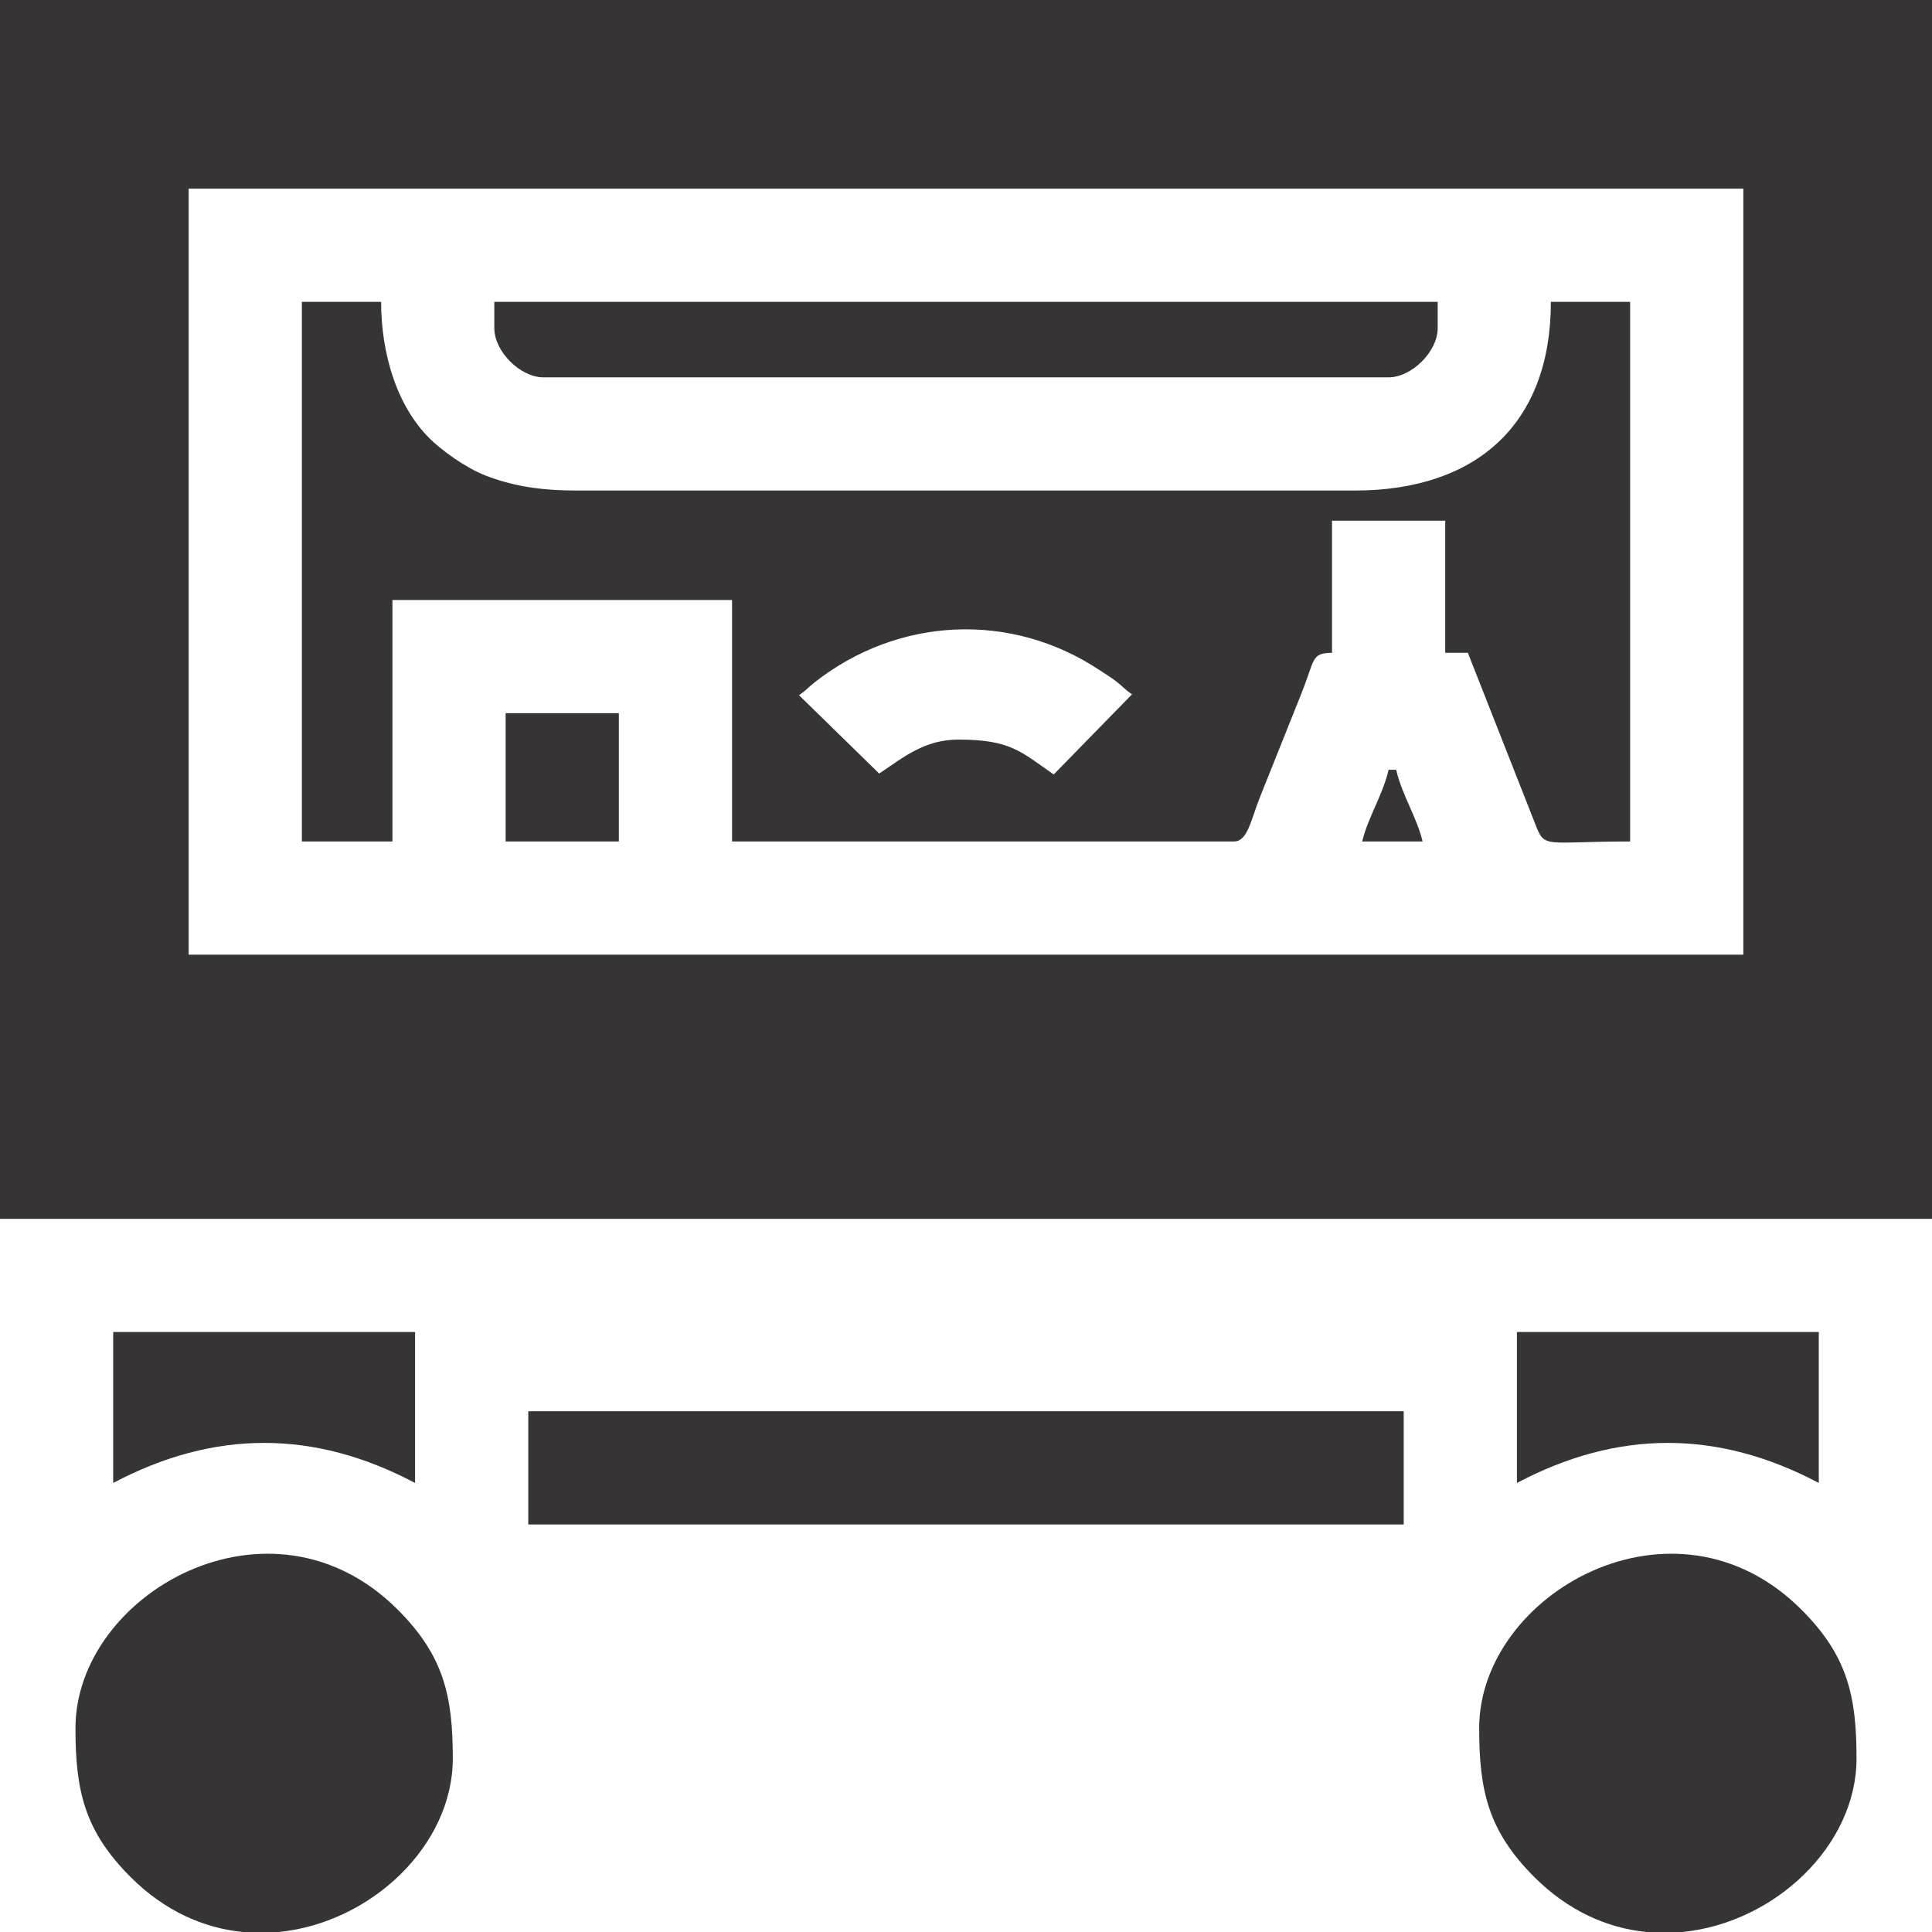 <?xml version="1.0" encoding="UTF-8"?> <svg xmlns="http://www.w3.org/2000/svg" xmlns:xlink="http://www.w3.org/1999/xlink" xml:space="preserve" width="100%" height="100%" version="1.1" shape-rendering="geometricPrecision" text-rendering="geometricPrecision" image-rendering="optimizeQuality" fill-rule="evenodd" clip-rule="evenodd" viewBox="0 0 220.606 220.606"> <g id="Capa_x0020_1">  <g id="_1789562055952"> <g id="_1937138555440"> <path fill="#373435" d="M21.543 21.543l177.519 0 0 87.467 -177.519 0 0 -87.467zm199.063 -21.543l-220.606 0 0 139.172 220.606 0 0 -139.172z"></path> <path fill="#373435" d="M91.239 79.385c0.926,-0.654 0.998,-0.86 1.765,-1.462 9.53,-7.489 22.415,-8.138 32.553,-1.403 0.729,0.485 1.11,0.693 1.802,1.215 0.916,0.69 1.023,0.956 1.902,1.545l-8.943 9.153c-3.774,-2.62 -4.942,-3.982 -10.877,-3.982 -3.886,0 -6.272,2.019 -9.049,3.878l-9.153 -8.944 0 0zm-56.77 16.699l10.341 0 0 -27.575 38.779 0 0 27.575 57.306 0c1.575,0 1.91,-2.406 3.016,-5.17l4.678 -11.696c1.604,-4.02 1.104,-4.624 3.508,-4.677l0 -15.081 12.927 0 0 15.081 2.585 0 7.666 19.477c1.139,2.965 0.938,2.066 10.861,2.066l0 -61.615 -9.049 0c0,13.976 -8.515,21.543 -22.405,21.543l-88.758 0c-3.738,0 -6.603,-0.382 -9.435,-1.336 -1.614,-0.544 -2.348,-0.918 -3.798,-1.804 -1.034,-0.632 -2.371,-1.639 -3.203,-2.399 -4.19,-3.826 -5.971,-10.142 -5.971,-16.004l-9.048 0 0 61.615 0 0z"></path> <path fill="#373435" d="M168.901 197.338c0,7.11 1.021,11.72 6.285,16.983 3.9,3.901 8.361,5.836 12.799,6.285l4.122 0c10.532,-1.04 19.882,-9.865 19.882,-19.82 0,-7.108 -1.021,-11.719 -6.285,-16.983 -14.518,-14.518 -36.803,-1.834 -36.803,13.535z"></path> <path fill="#373435" d="M8.617 197.338c0,7.11 1.02,11.72 6.285,16.983 3.9,3.901 8.361,5.836 12.799,6.285l4.122 0c10.532,-1.04 19.881,-9.865 19.881,-19.82 0,-7.108 -1.02,-11.719 -6.284,-16.983 -14.518,-14.518 -36.803,-1.834 -36.803,13.535z"></path> <polygon fill="#373435" points="60.322,174.072 160.284,174.072 160.284,161.145 60.322,161.145 "></polygon> <path fill="#373435" d="M56.444 37.485c0,2.643 2.959,5.602 5.602,5.602l96.514 0c2.643,0 5.602,-2.959 5.602,-5.602l0 -3.016 -107.718 0 0 3.016z"></path> <path fill="#373435" d="M12.926 169.333c11.525,-6.1 22.945,-6.1 34.469,0l0 -17.236 -34.469 0 0 17.236z"></path> <path fill="#373435" d="M173.21 169.333c11.525,-6.1 22.945,-6.1 34.469,0l0 -17.236 -34.469 0 0 17.236z"></path> <polygon fill="#373435" points="57.736,96.084 70.663,96.084 70.663,81.434 57.736,81.434 "></polygon> <path fill="#373435" d="M155.545 96.084l6.893 0c-0.634,-2.722 -2.33,-5.245 -3.016,-8.187l-0.862 0c-0.685,2.942 -2.381,5.465 -3.015,8.187l0 0z"></path> </g> </g> </g> </svg> 